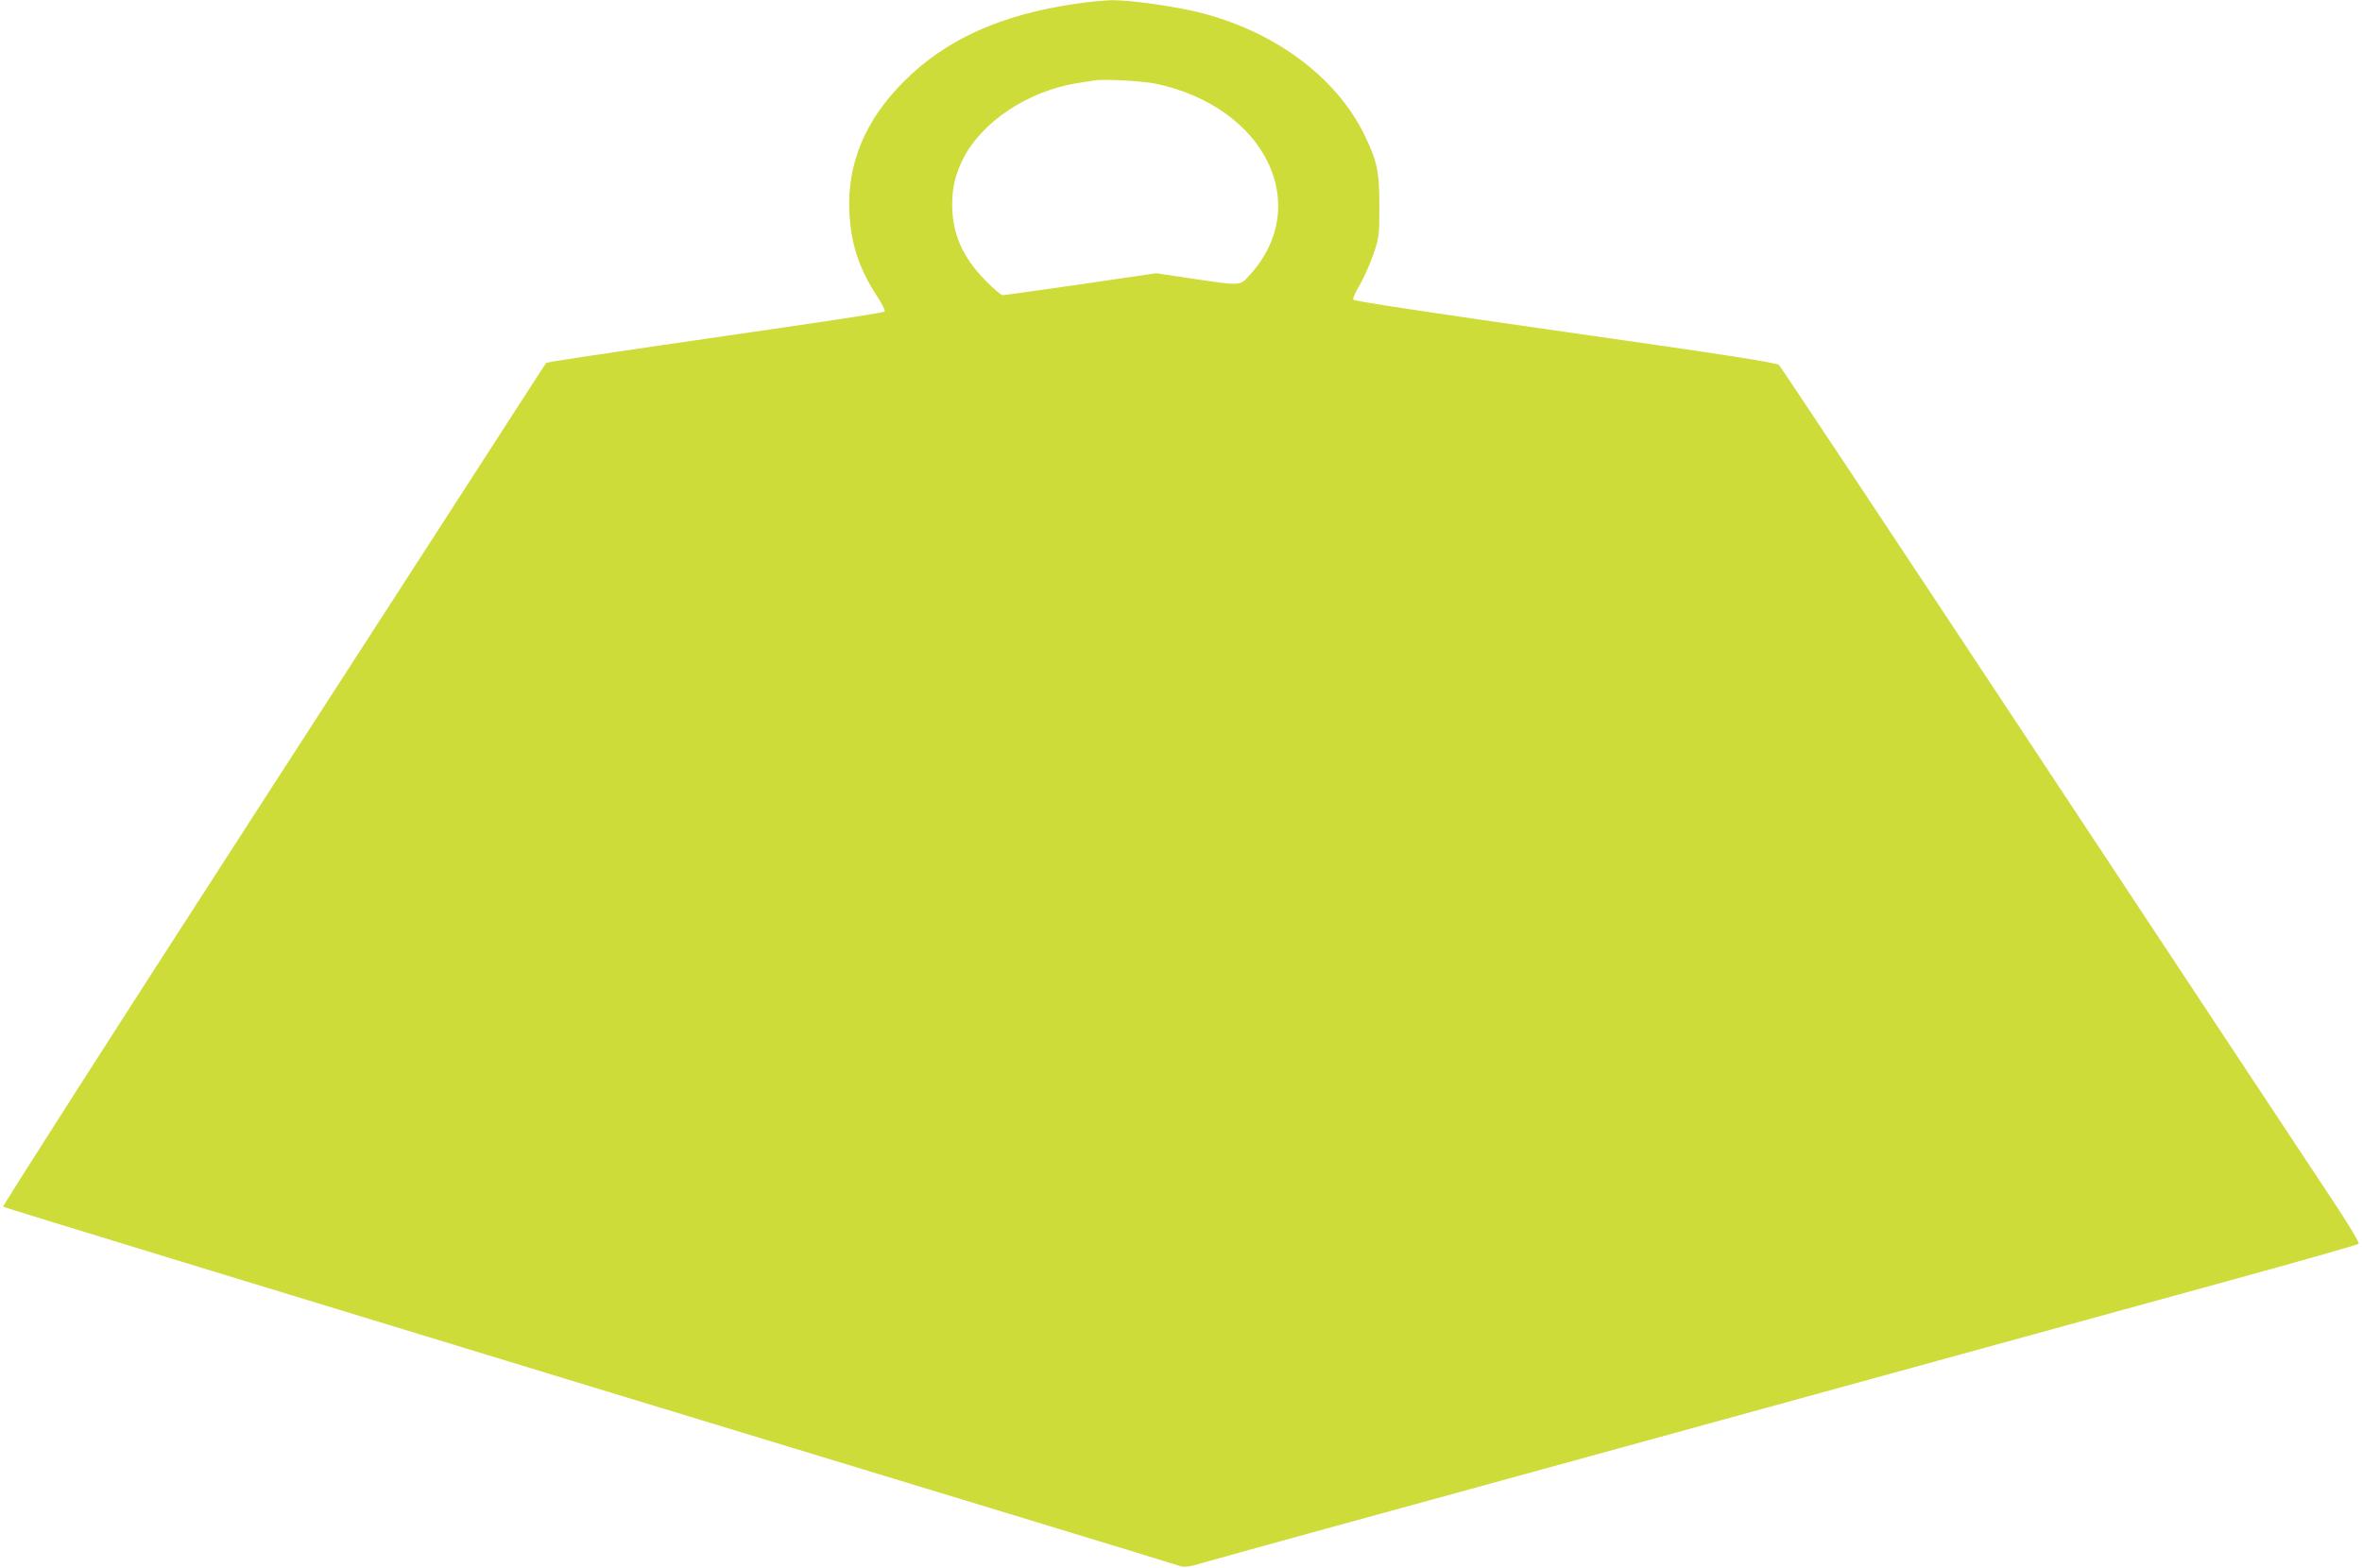 <?xml version="1.0" standalone="no"?>
<!DOCTYPE svg PUBLIC "-//W3C//DTD SVG 20010904//EN"
 "http://www.w3.org/TR/2001/REC-SVG-20010904/DTD/svg10.dtd">
<svg version="1.0" xmlns="http://www.w3.org/2000/svg"
 width="1280pt" height="850pt" viewBox="0 0 1280 850"
 preserveAspectRatio="xMidYMid meet">
<g transform="translate(0,850) scale(0.1,-0.1)"
fill="#cddc39" stroke="none">
<path d="M5825 8479 c-405 -60 -699 -193 -925 -419 -210 -208 -310 -447 -297
-709 8 -175 53 -309 152 -460 26 -40 44 -76 39 -80 -5 -5 -245 -42 -534 -84
-1129 -164 -1295 -189 -1301 -195 -3 -4 -62 -95 -131 -202 -69 -107 -731
-1133 -1472 -2279 -741 -1146 -1343 -2088 -1339 -2092 4 -4 1437 -442 3183
-974 1746 -531 3182 -968 3190 -972 25 -10 52 -7 125 15 39 11 324 91 635 176
311 85 1107 304 1770 486 1148 316 1511 415 3144 864 390 107 713 199 718 204
5 5 -45 89 -123 208 -73 109 -778 1176 -1567 2369 -789 1194 -1442 2177 -1451
2186 -12 13 -268 53 -1160 180 -762 109 -1145 167 -1148 175 -2 7 13 42 35 78
21 36 54 109 73 163 33 96 34 102 34 263 0 192 -11 243 -80 387 -155 319 -495
569 -910 669 -141 33 -365 64 -460 63 -44 -1 -134 -10 -200 -20z m440 -433
c590 -126 851 -655 510 -1034 -57 -63 -43 -62 -310 -23 l-200 30 -408 -60
c-225 -32 -415 -59 -423 -59 -9 0 -50 35 -92 78 -124 124 -182 255 -182 412 0
95 17 164 60 251 101 199 351 365 615 408 39 6 81 13 95 15 49 9 266 -3 335
-18z"/>
</g>
</svg>

